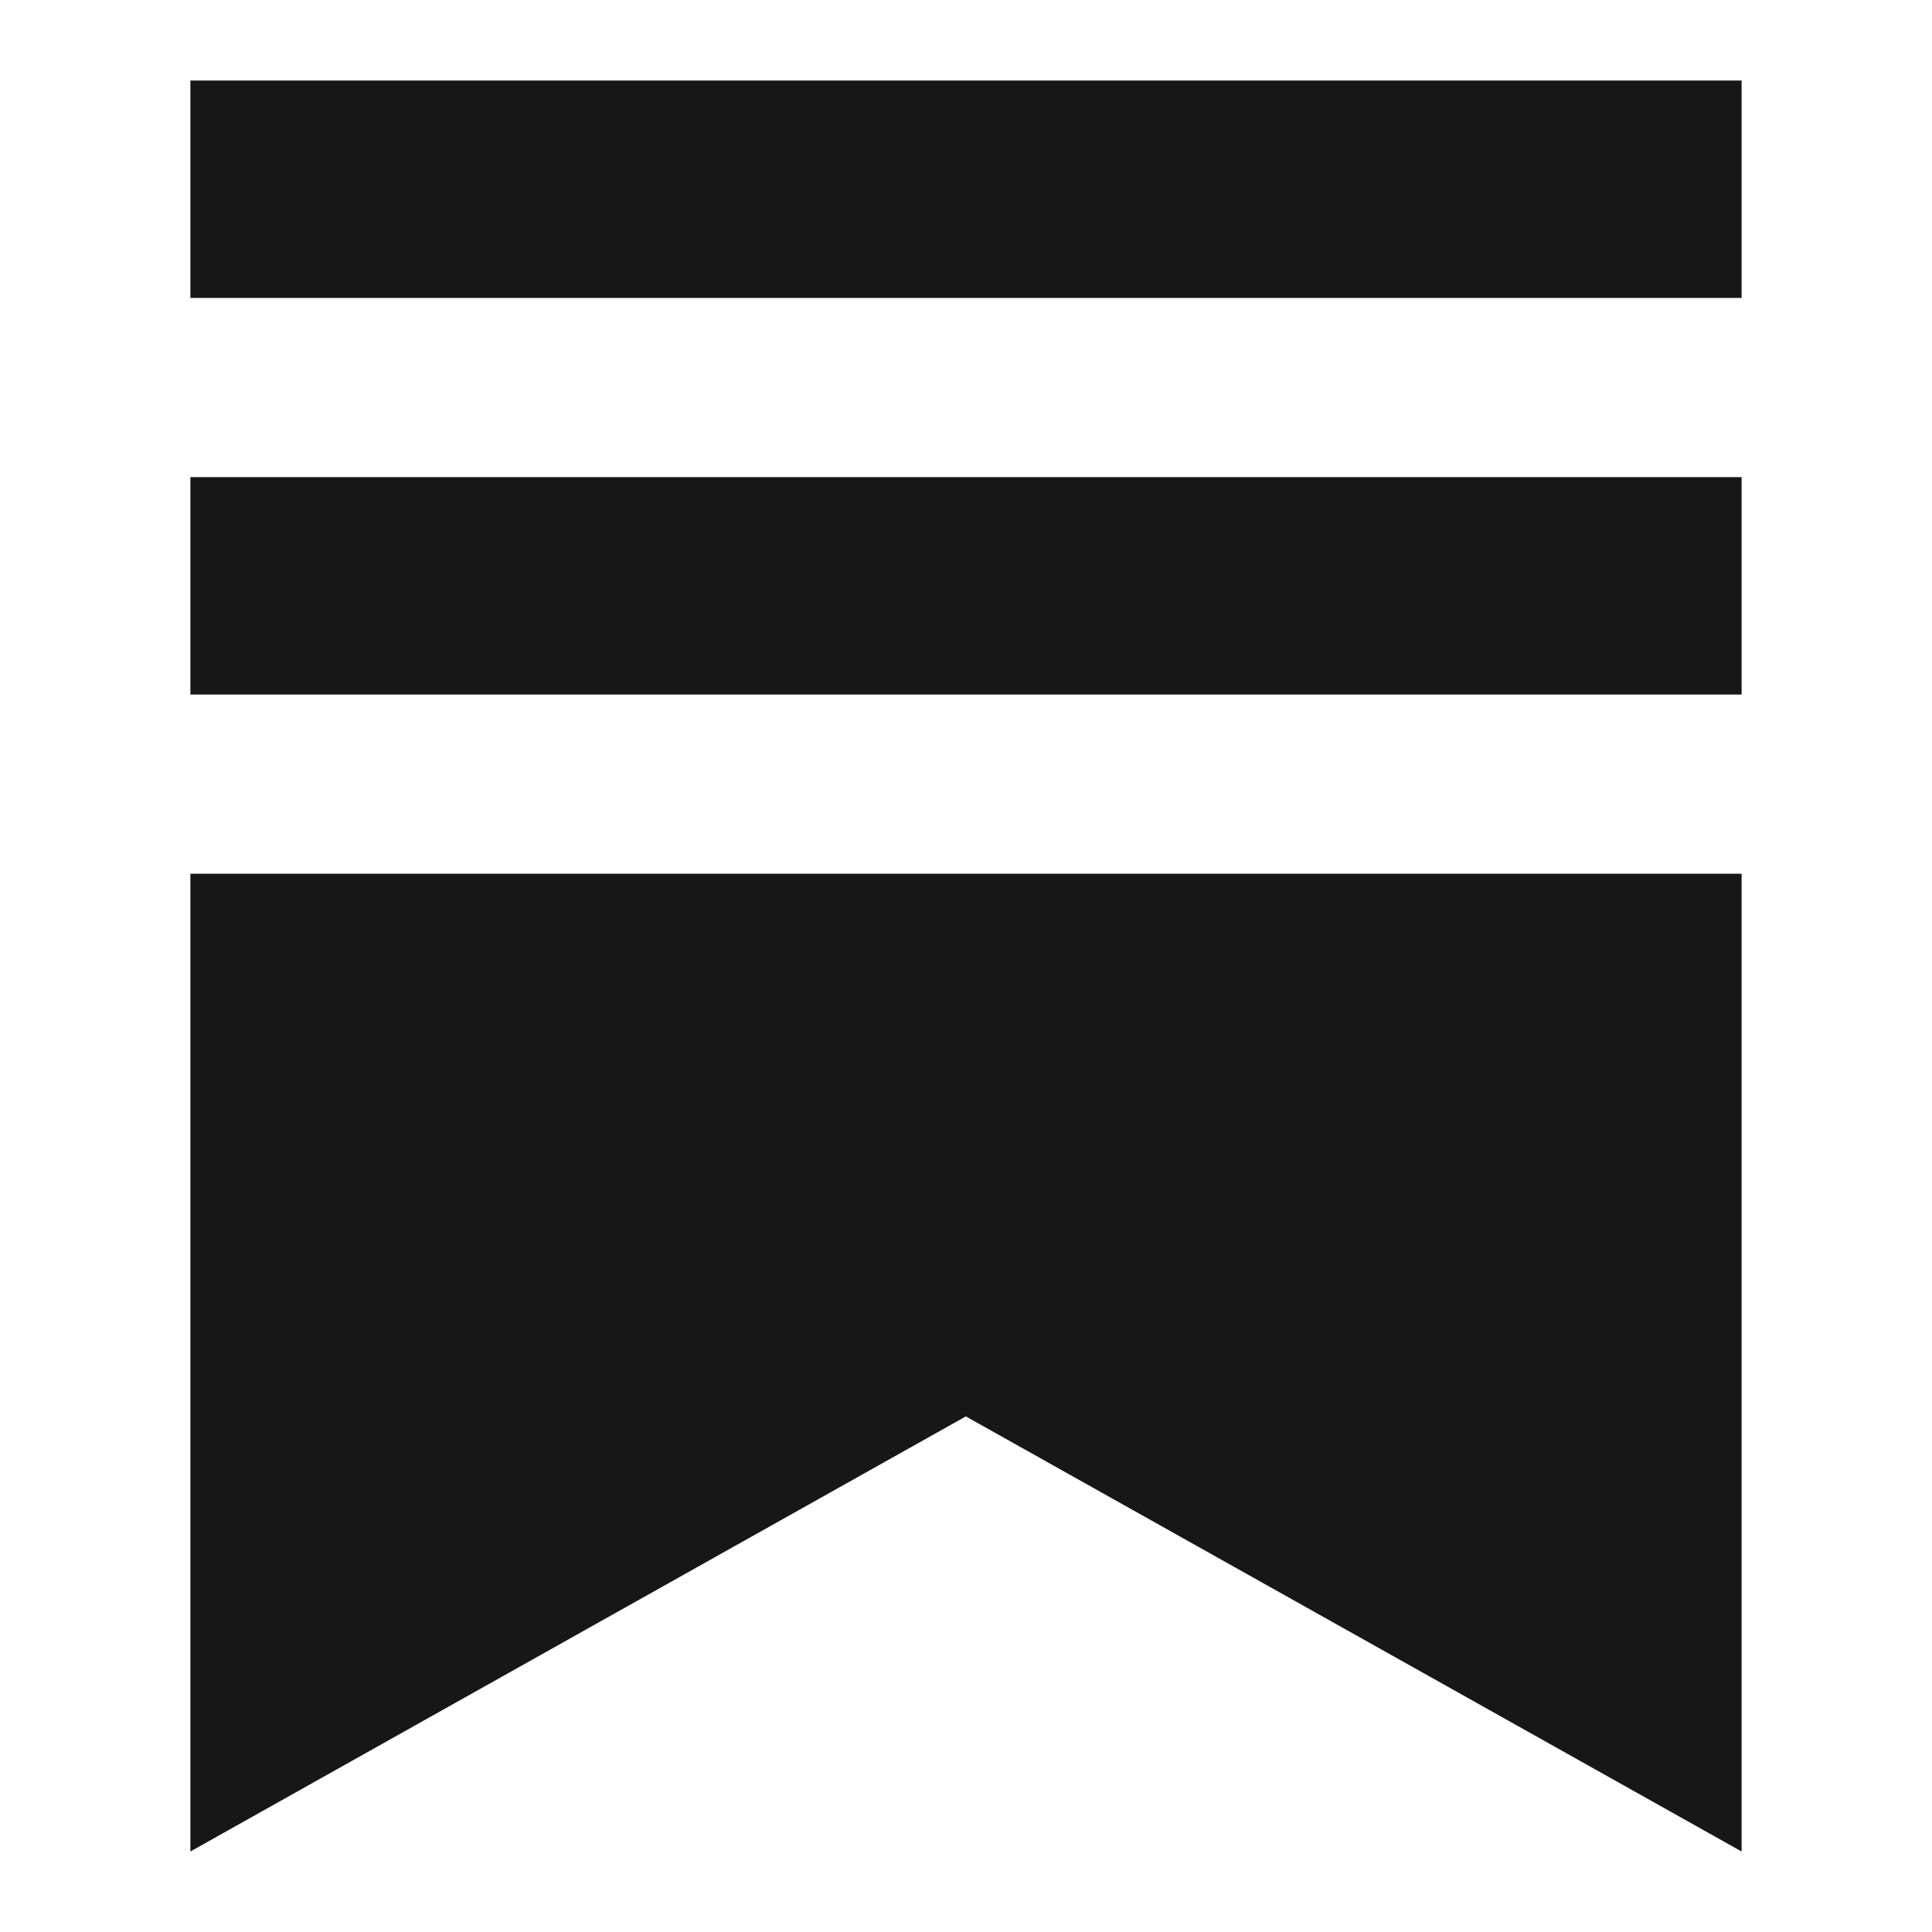 <?xml version="1.0" encoding="utf-8"?>
<svg xmlns="http://www.w3.org/2000/svg" fill="none" height="100%" overflow="visible" preserveAspectRatio="none" style="display: block;" viewBox="0 0 24 24" width="100%">
<g id="Frame">
<path clip-rule="evenodd" d="M2.365 1H21.635V3.701H2.365V1ZM2.365 10.854H21.635V23L11.998 17.595L2.365 23V10.854ZM2.365 5.927H21.635V8.628H2.365V5.927Z" fill="#171717" fill-rule="evenodd" id="Vector"/>
</g>
</svg>